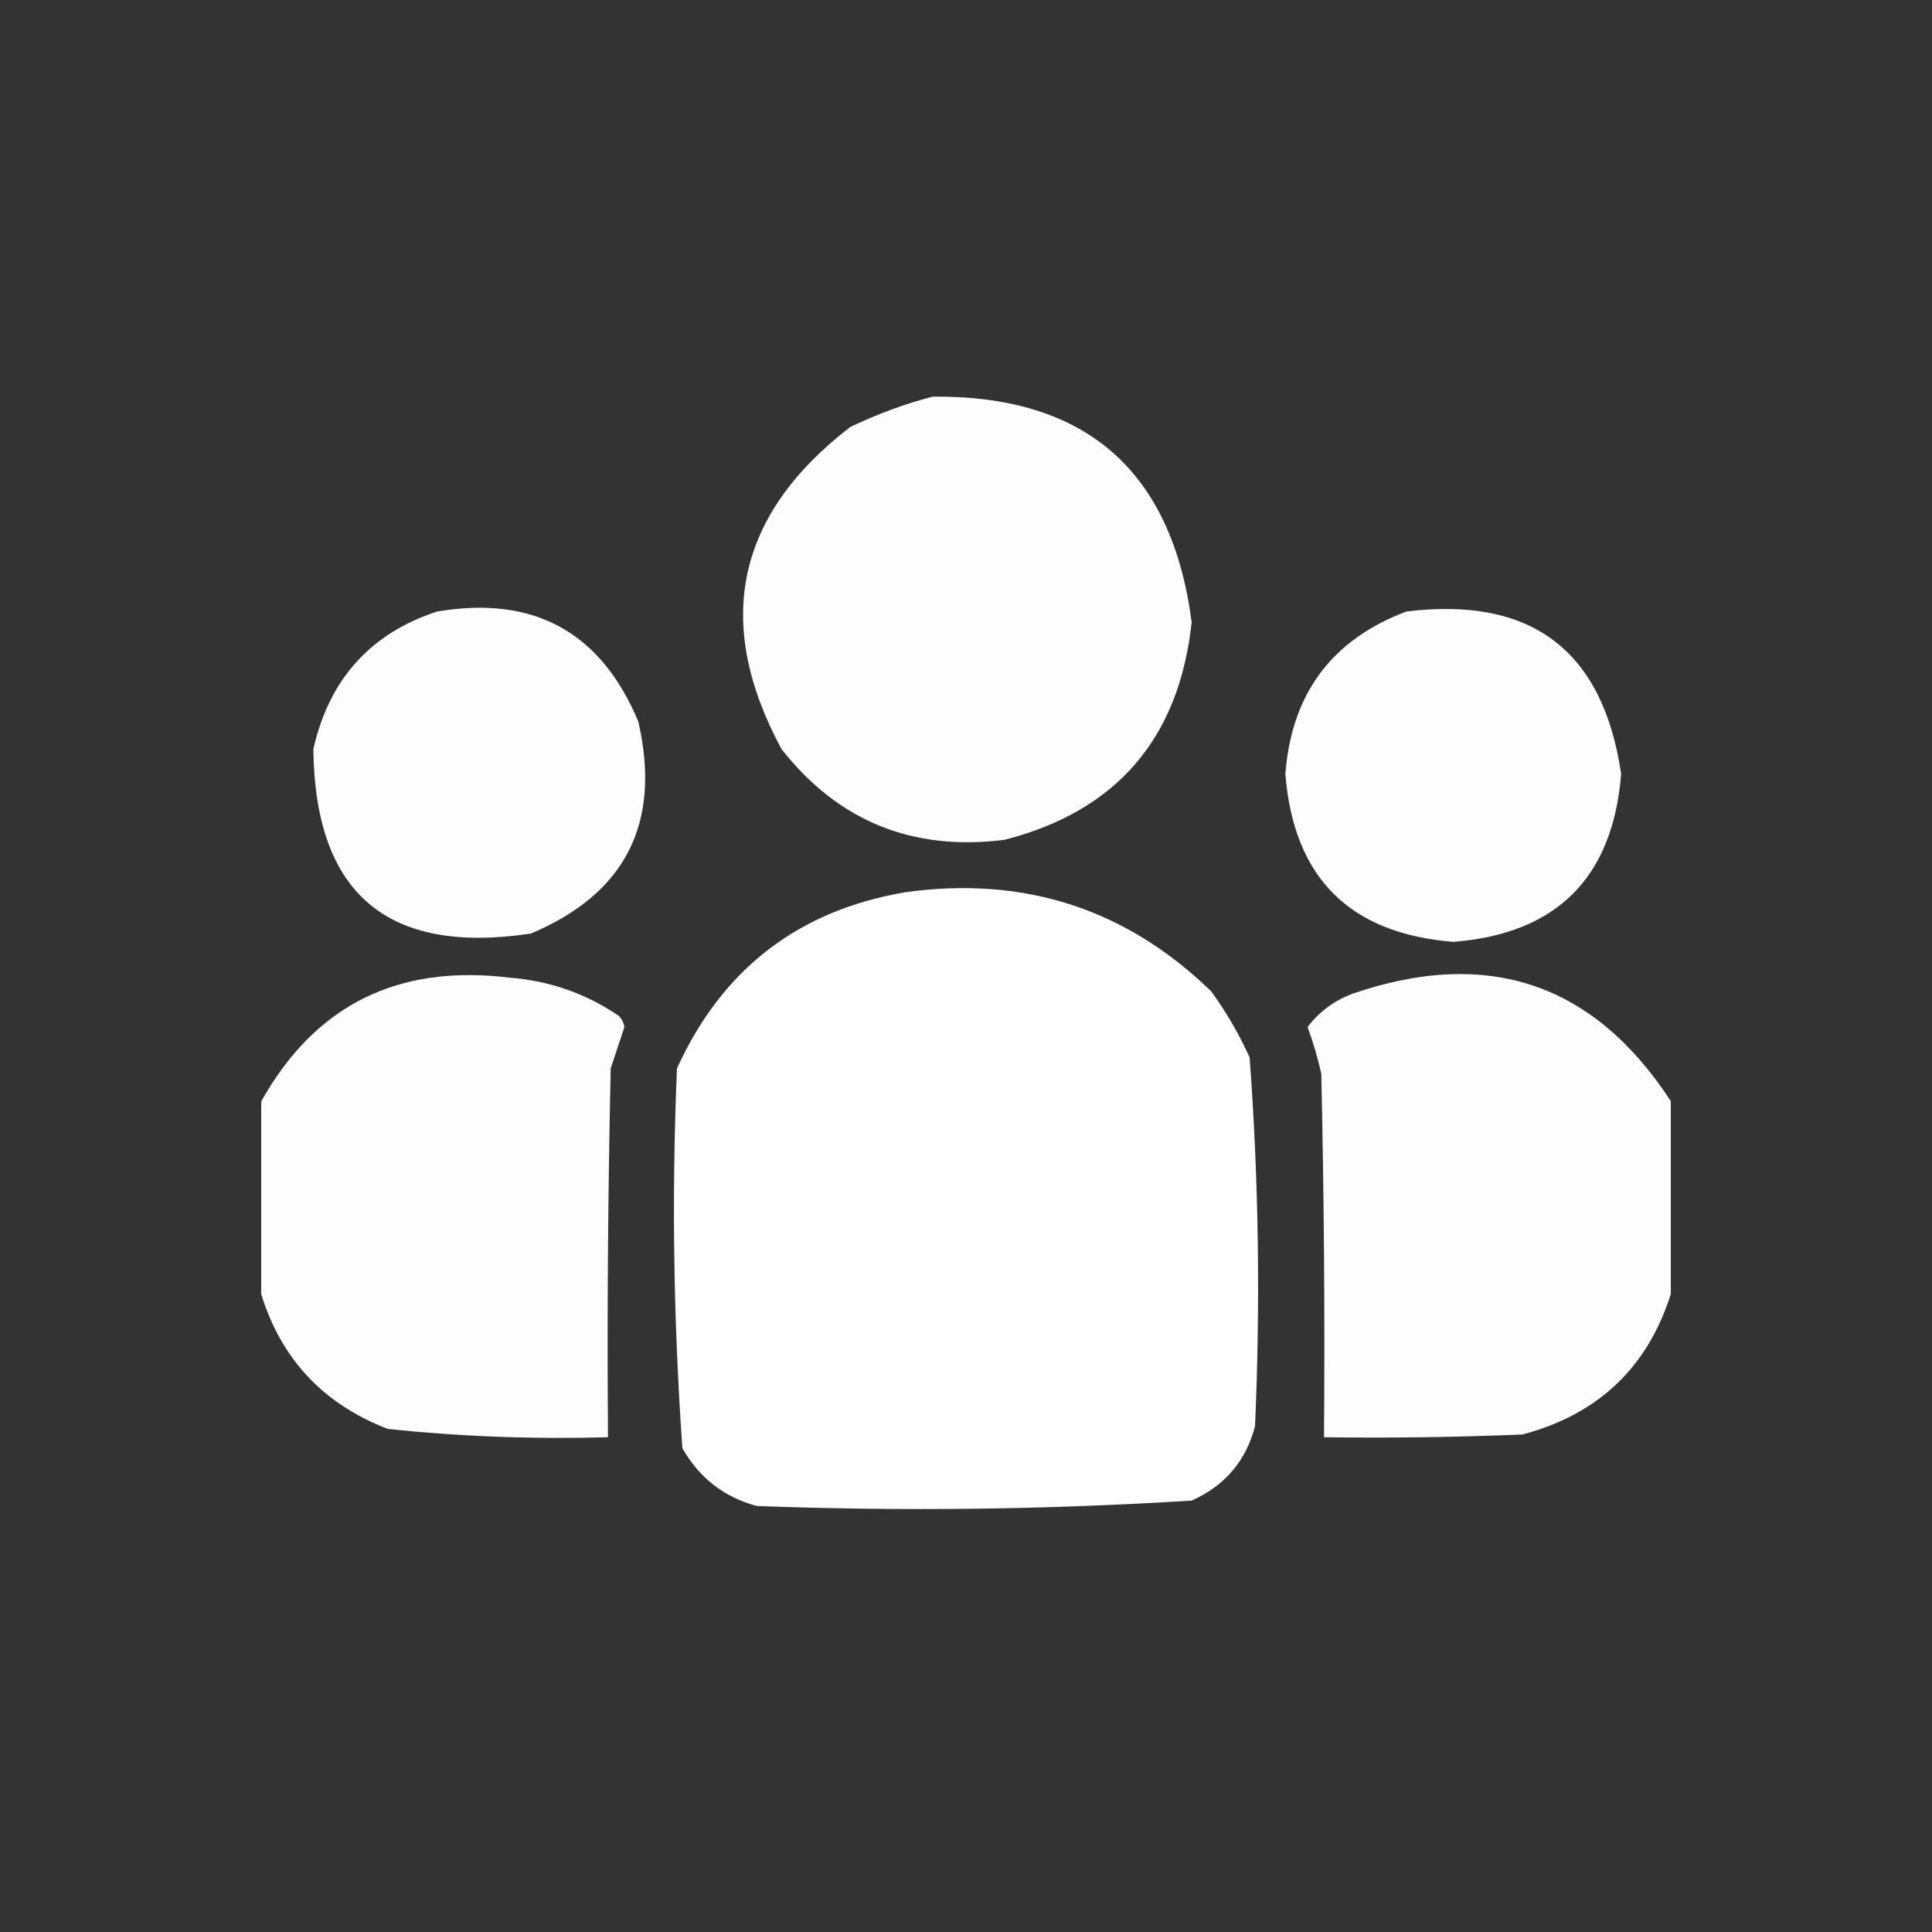 <?xml version="1.0" encoding="UTF-8"?>
<svg id="_レイヤー_1" data-name="レイヤー_1" xmlns="http://www.w3.org/2000/svg" width="100" height="100" viewBox="0 0 100 100">
  <rect x="0" y="0" width="100" height="100" fill="#333333" stroke="none"/>
  <defs>
    <style>
      .cls-1 {
        opacity: .99;
      }

      .cls-1, .cls-2, .cls-3, .cls-4 {
        fill: #fff;
        fill-rule: evenodd;
        isolation: isolate;
      }

      .cls-2 {
        opacity: .99;
      }

      .cls-3 {
        opacity: 1;
      }

      .cls-4 {
        opacity: .99;
      }
    </style>
  </defs>
  <path class="cls-2" d="M48.29,20.53c7.91-.07,12.37,3.83,13.39,11.68-.65,6.01-3.88,9.77-9.69,11.26-4.76.6-8.61-.97-11.54-4.7-3.54-6.56-2.35-12.12,3.56-16.67,1.41-.67,2.83-1.2,4.27-1.57Z"/>
  <path class="cls-1" d="M22.64,31.65c4.99-.84,8.46,1.06,10.4,5.7,1.2,5.24-.65,8.9-5.56,10.97-7.42,1.12-11.18-2.06-11.26-9.55.82-3.62,2.96-5.99,6.41-7.12Z"/>
  <path class="cls-4" d="M72.8,31.65c6.47-.79,10.17,2.01,11.11,8.41-.43,5.37-3.33,8.27-8.69,8.69-5.37-.43-8.26-3.32-8.69-8.69.32-4.16,2.41-6.96,6.27-8.41Z"/>
  <path class="cls-3" d="M46.87,46.18c6.15-.85,11.42.86,15.82,5.13.78,1.07,1.44,2.21,1.99,3.42.47,6.35.56,12.71.28,19.09-.47,1.8-1.56,3.08-3.28,3.85-7.49.47-14.99.56-22.51.28-1.7-.46-2.98-1.46-3.85-2.99-.46-6.54-.56-13.09-.28-19.66,2.34-5.14,6.28-8.18,11.83-9.12Z"/>
  <path class="cls-4" d="M13.52,66.98v-9.97c2.78-4.97,7.05-7.11,12.82-6.41,2.09.16,3.99.82,5.7,1.99.15.16.24.35.28.57-.24.71-.47,1.42-.71,2.14-.14,6.36-.19,12.73-.14,19.09-3.81.11-7.61-.03-11.4-.43-3.34-1.29-5.52-3.62-6.55-6.98Z"/>
  <path class="cls-1" d="M86.48,57.01v9.97c-1.21,3.82-3.78,6.24-7.69,7.27-3.42.14-6.84.19-10.26.14.05-6.27,0-12.54-.14-18.81-.18-.82-.42-1.63-.71-2.42.58-.77,1.34-1.34,2.28-1.71,7.03-2.43,12.54-.57,16.53,5.56Z"/>
</svg>